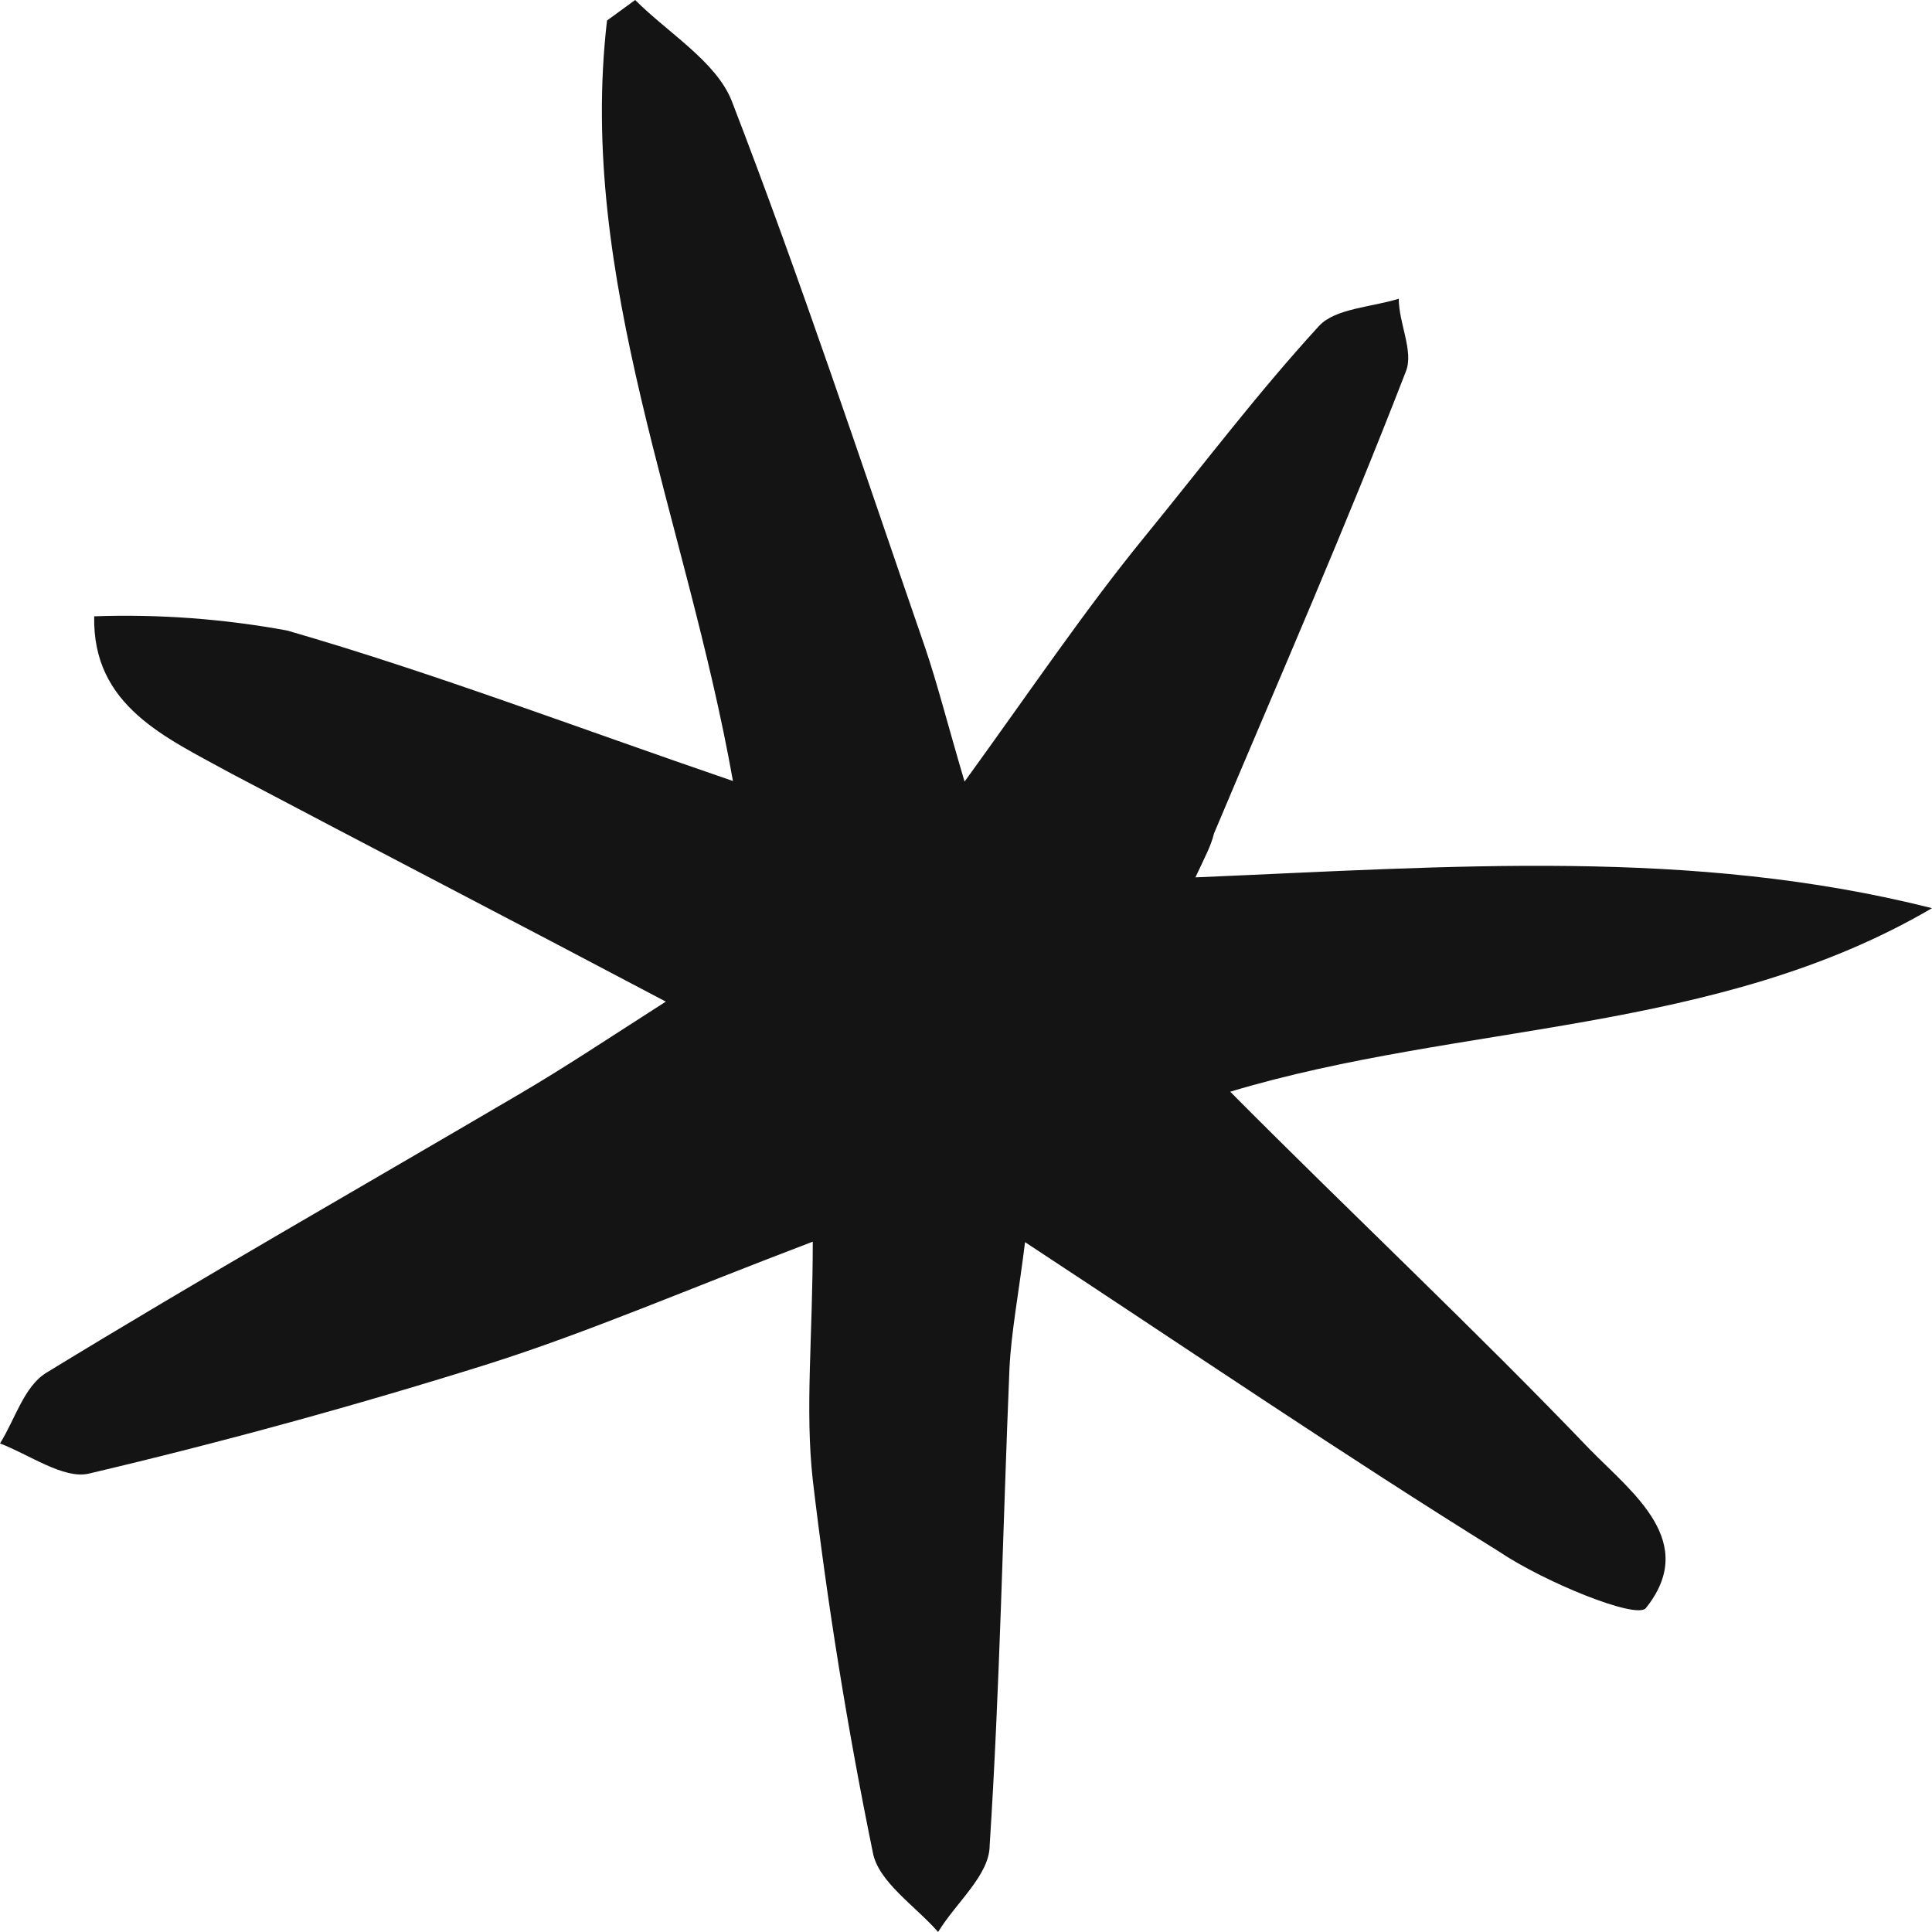 <?xml version="1.0" encoding="UTF-8"?> <svg xmlns="http://www.w3.org/2000/svg" width="16" height="16" viewBox="0 0 16 16" fill="none"><path d="M9.9 7.266C12.026 7.176 14.013 7.02 16 7.521C14.212 8.569 12.106 8.465 10.188 9.041C11.182 10.042 12.215 11.01 13.169 12.006C13.526 12.369 14.068 12.771 13.63 13.318C13.551 13.413 12.786 13.101 12.409 12.846C11.132 12.053 9.89 11.208 8.489 10.287C8.435 10.722 8.375 11.029 8.36 11.331C8.305 12.648 8.281 13.965 8.196 15.282C8.196 15.528 7.918 15.755 7.769 16C7.58 15.783 7.272 15.585 7.228 15.339C7.019 14.319 6.853 13.292 6.731 12.256C6.666 11.671 6.731 11.071 6.731 10.283C5.688 10.679 4.883 11.029 4.053 11.293C2.961 11.636 1.854 11.94 0.735 12.204C0.527 12.252 0.238 12.044 0 11.954C0.124 11.756 0.199 11.482 0.383 11.369C1.674 10.58 2.985 9.834 4.287 9.069C4.674 8.843 5.042 8.597 5.514 8.295C4.237 7.62 3.07 7.016 1.917 6.407C1.376 6.109 0.765 5.85 0.78 5.104C1.316 5.085 1.853 5.125 2.379 5.222C3.586 5.571 4.759 6.019 6.07 6.468C5.683 4.292 4.779 2.309 5.027 0.17L5.26 0C5.534 0.274 5.931 0.51 6.06 0.836C6.636 2.328 7.138 3.848 7.66 5.359C7.764 5.665 7.844 5.986 7.988 6.473C8.539 5.713 8.981 5.056 9.478 4.447C9.975 3.838 10.412 3.258 10.923 2.7C11.057 2.554 11.355 2.545 11.584 2.474C11.584 2.677 11.708 2.908 11.644 3.073C11.147 4.358 10.591 5.628 10.054 6.902C10.029 7.006 9.979 7.096 9.9 7.266Z" fill="#141414"></path></svg> 